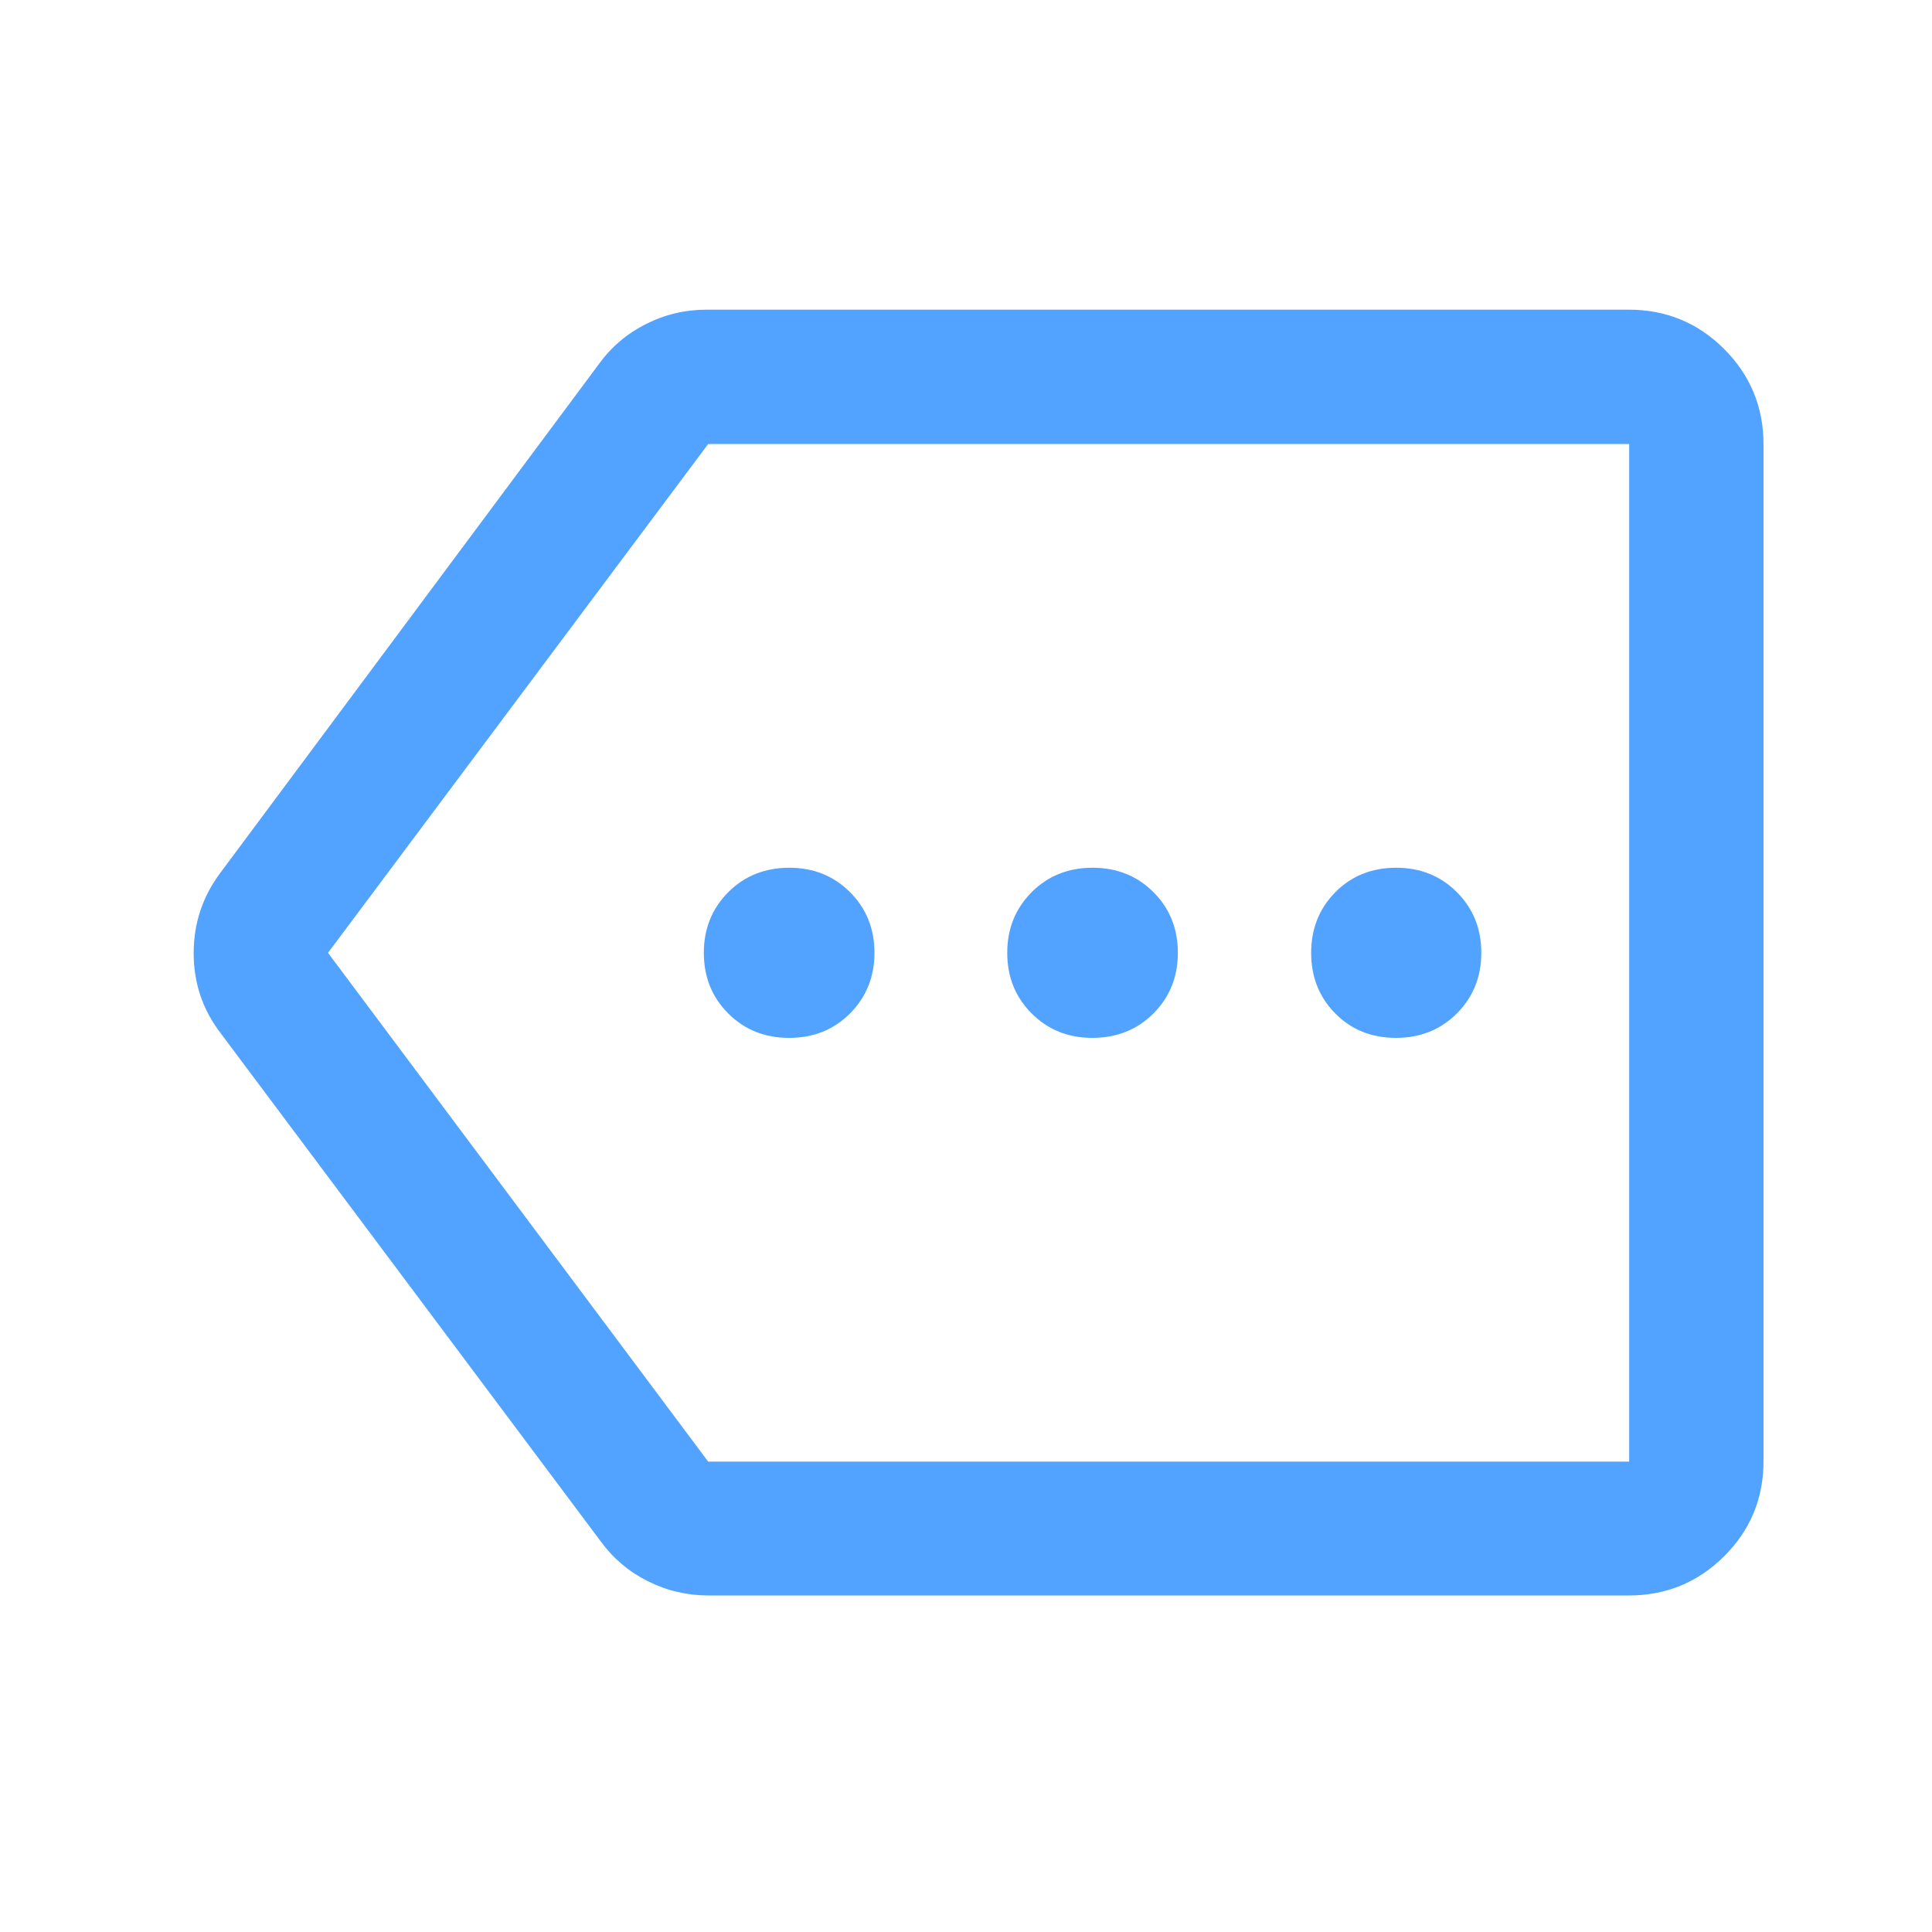 <svg width="49" height="49" viewBox="0 0 49 49" fill="none" xmlns="http://www.w3.org/2000/svg">
<path d="M17.973 40.465C17.424 40.465 16.909 40.343 16.428 40.101C15.946 39.859 15.55 39.524 15.239 39.097L5.596 26.204C5.14 25.61 4.912 24.933 4.912 24.174C4.912 23.414 5.14 22.732 5.596 22.127L15.189 9.234C15.5 8.803 15.896 8.465 16.378 8.221C16.859 7.977 17.374 7.854 17.923 7.854H41.308C42.256 7.854 43.063 8.187 43.729 8.852C44.394 9.518 44.727 10.325 44.727 11.273V37.058C44.727 38.003 44.394 38.807 43.729 39.47C43.063 40.133 42.256 40.465 41.308 40.465H17.973ZM17.961 37.07H41.32V11.261H17.961L8.319 24.166L17.961 37.07ZM20.015 26.323C20.632 26.323 21.147 26.116 21.559 25.703C21.971 25.288 22.178 24.776 22.178 24.164C22.178 23.552 21.971 23.04 21.558 22.627C21.144 22.214 20.632 22.008 20.021 22.008C19.4 22.008 18.883 22.215 18.47 22.628C18.057 23.043 17.851 23.555 17.851 24.167C17.851 24.779 18.057 25.291 18.47 25.704C18.883 26.117 19.398 26.323 20.015 26.323ZM27.703 26.323C28.324 26.323 28.841 26.116 29.254 25.703C29.667 25.288 29.873 24.776 29.873 24.164C29.873 23.552 29.667 23.04 29.254 22.627C28.841 22.214 28.326 22.008 27.709 22.008C27.092 22.008 26.577 22.215 26.165 22.628C25.752 23.043 25.546 23.555 25.546 24.167C25.546 24.779 25.753 25.291 26.166 25.704C26.579 26.117 27.092 26.323 27.703 26.323ZM35.405 26.323C36.022 26.323 36.537 26.116 36.95 25.703C37.363 25.288 37.569 24.776 37.569 24.164C37.569 23.552 37.362 23.04 36.949 22.627C36.535 22.214 36.023 22.008 35.412 22.008C34.791 22.008 34.276 22.215 33.867 22.628C33.458 23.043 33.254 23.555 33.254 24.167C33.254 24.779 33.458 25.291 33.866 25.704C34.274 26.117 34.787 26.323 35.405 26.323Z" fill="#52A2FF"/>
</svg>
